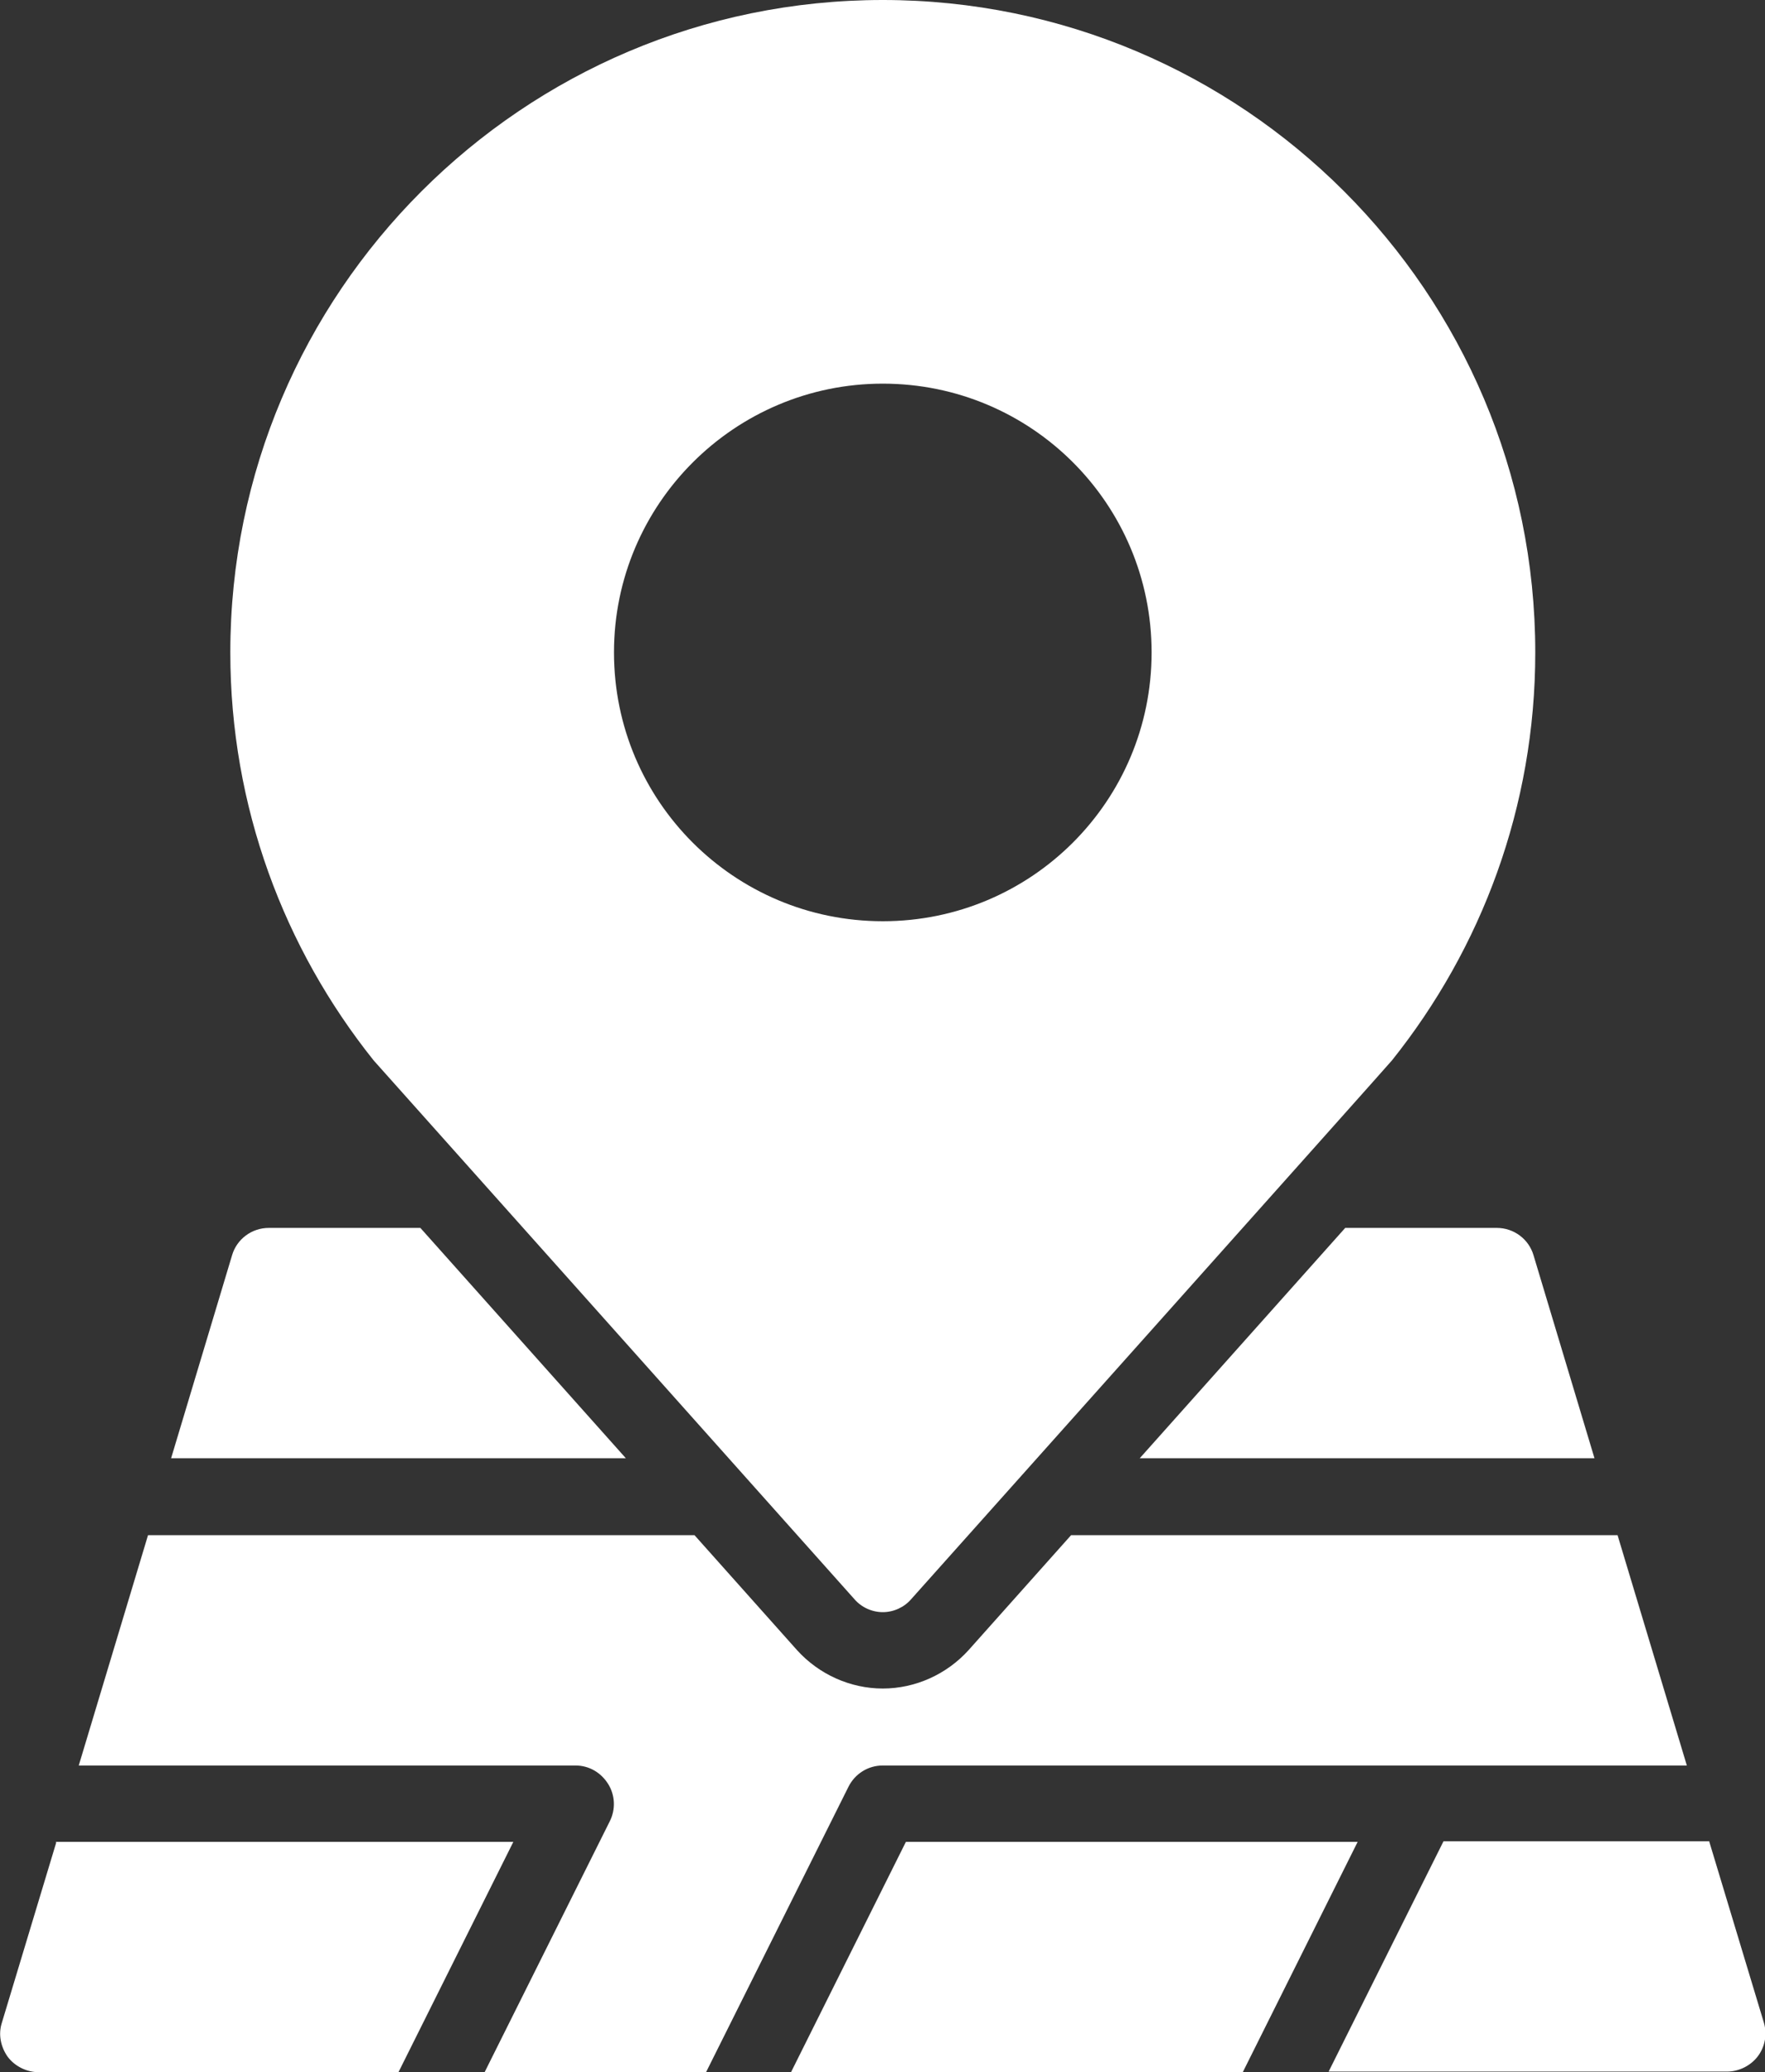 <?xml version="1.0" encoding="UTF-8"?><svg id="Layer_2" xmlns="http://www.w3.org/2000/svg" viewBox="0 0 29.81 35"><rect x="0" y="0" width="29.81" height="35" fill="#333333" stroke="none"/><defs><style>.cls-1{fill:#fff;fill-rule:evenodd;}</style></defs><g id="Layer_1-2"><path class="cls-1" d="M18.09,25.93l-1.73,1.94c-.37.41-.9.65-1.45.65s-1.08-.24-1.45-.65l-1.73-1.94H2.5l-1.17,3.89h8.39c.23,0,.43.12.55.31.12.19.13.43.03.63l-2.12,4.25h3.74l2.41-4.83c.11-.22.33-.36.58-.36h13.58l-1.17-3.89h-9.23ZM.94,31.11h7.73l-1.94,3.89H.65c-.2,0-.4-.1-.52-.26-.12-.17-.16-.38-.1-.57l.92-3.05ZM28.87,31.11l.92,3.05c.06.2.02.41-.1.57-.12.16-.32.26-.52.26h-6.73l1.94-3.89h4.49ZM13.36,35h7.63l1.94-3.89h-7.63l-1.94,3.89ZM19.25,24.63h7.68l-1.03-3.43c-.08-.27-.33-.46-.62-.46h-2.56l-3.47,3.89ZM7.1,20.74h-2.56c-.29,0-.54.19-.62.46l-1.03,3.43h7.68l-3.47-3.89ZM6.31,17.91c-1.51-1.89-2.42-4.28-2.42-6.89C3.89,4.94,8.83,0,14.91,0s11.02,4.94,11.02,11.02c0,2.61-.91,5-2.42,6.89-.01.02-8.12,9.1-8.12,9.1-.12.14-.3.22-.48.22s-.36-.08-.48-.22c0,0-8.1-9.08-8.12-9.1h0ZM14.91,6.48c-2.5,0-4.54,2.03-4.54,4.54s2.03,4.54,4.54,4.54,4.54-2.03,4.54-4.54-2.03-4.54-4.54-4.54Z"/></g></svg>